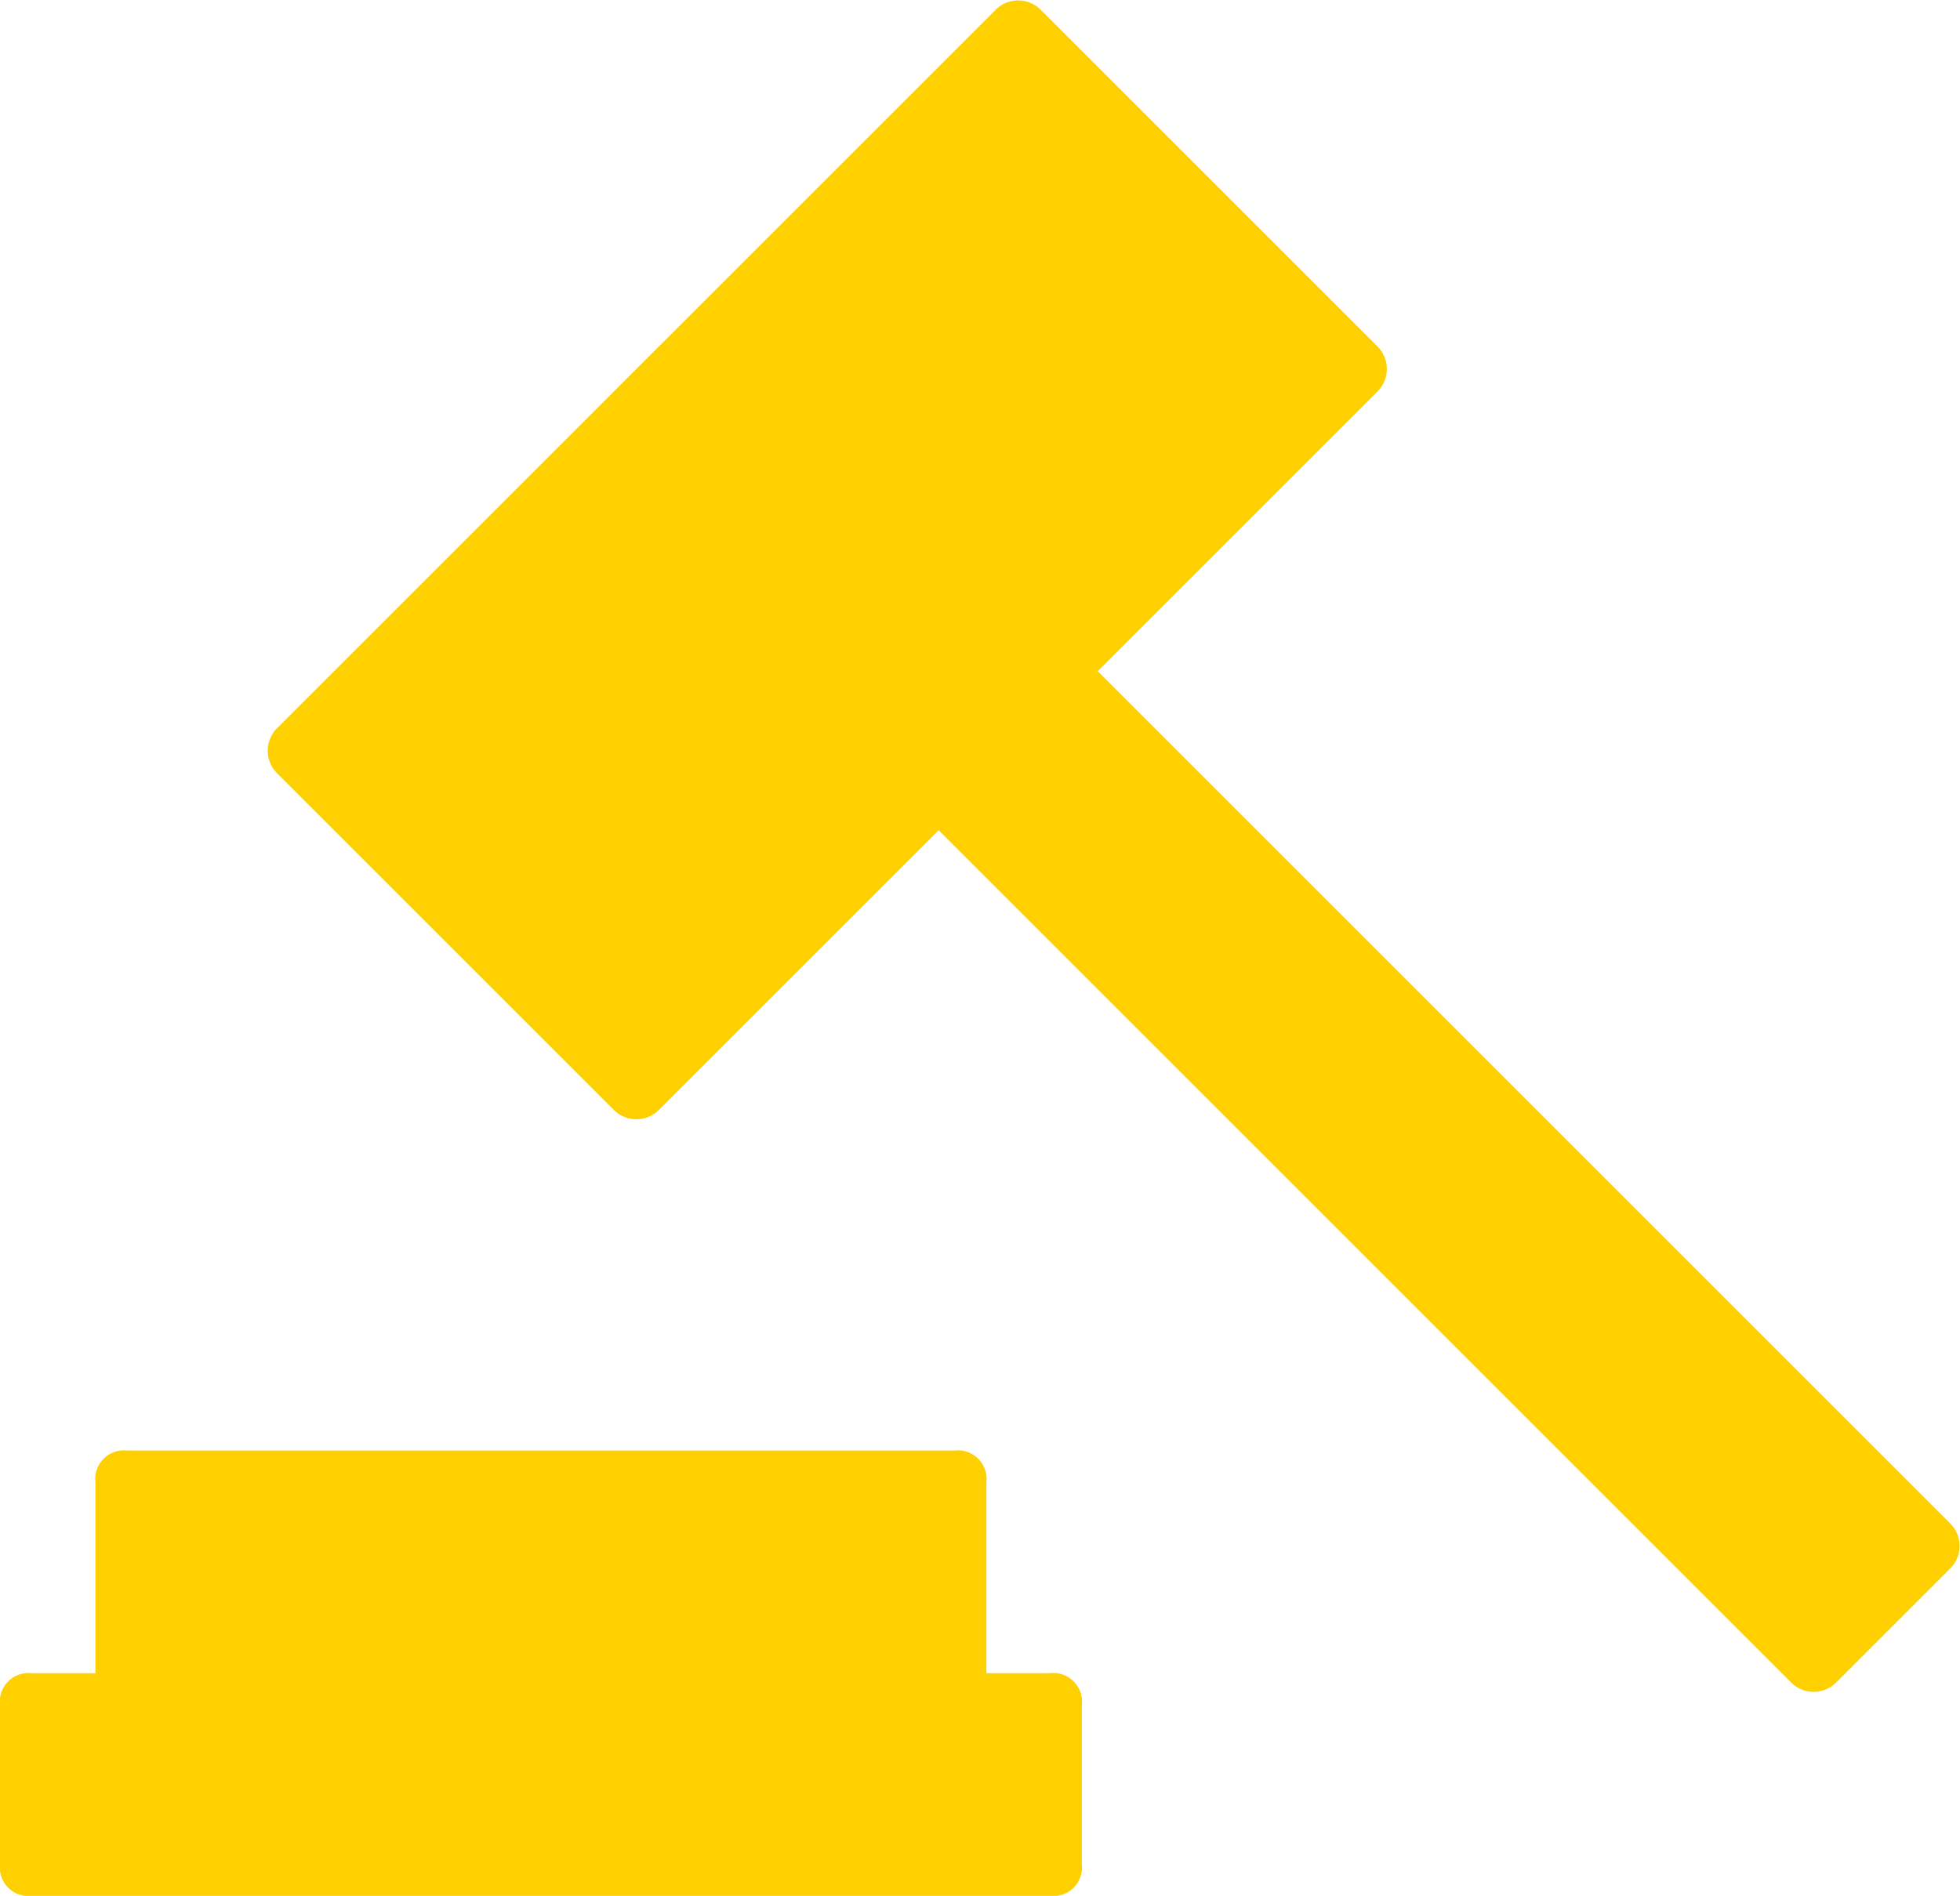 <?xml version="1.0" encoding="UTF-8"?> <svg xmlns="http://www.w3.org/2000/svg" id="Layer_1" data-name="Layer 1" viewBox="0 0 61.6 59.6"><defs><style>.cls-1{fill:#ffd000;}</style></defs><path class="cls-1" d="M53,74v5a.9.9,0,0,1-1,1H20a.9.9,0,0,1-1-1V74a.9.9,0,0,1,1-1h2V67a.9.9,0,0,1,1-1H49a.9.9,0,0,1,1,1v6h2A.9.9,0,0,1,53,74Zm27.3-5.7L53.5,41.5l8.8-8.8a1,1,0,0,0,0-1.4L51.7,20.7a1,1,0,0,0-1.4,0L27.7,43.3a1,1,0,0,0,0,1.4L38.3,55.3a1,1,0,0,0,1.4,0l8.8-8.8L75.3,73.3a1,1,0,0,0,1.4,0l3.6-3.6A1,1,0,0,0,80.3,68.3Z" transform="translate(-19 -20.4)"></path></svg> 